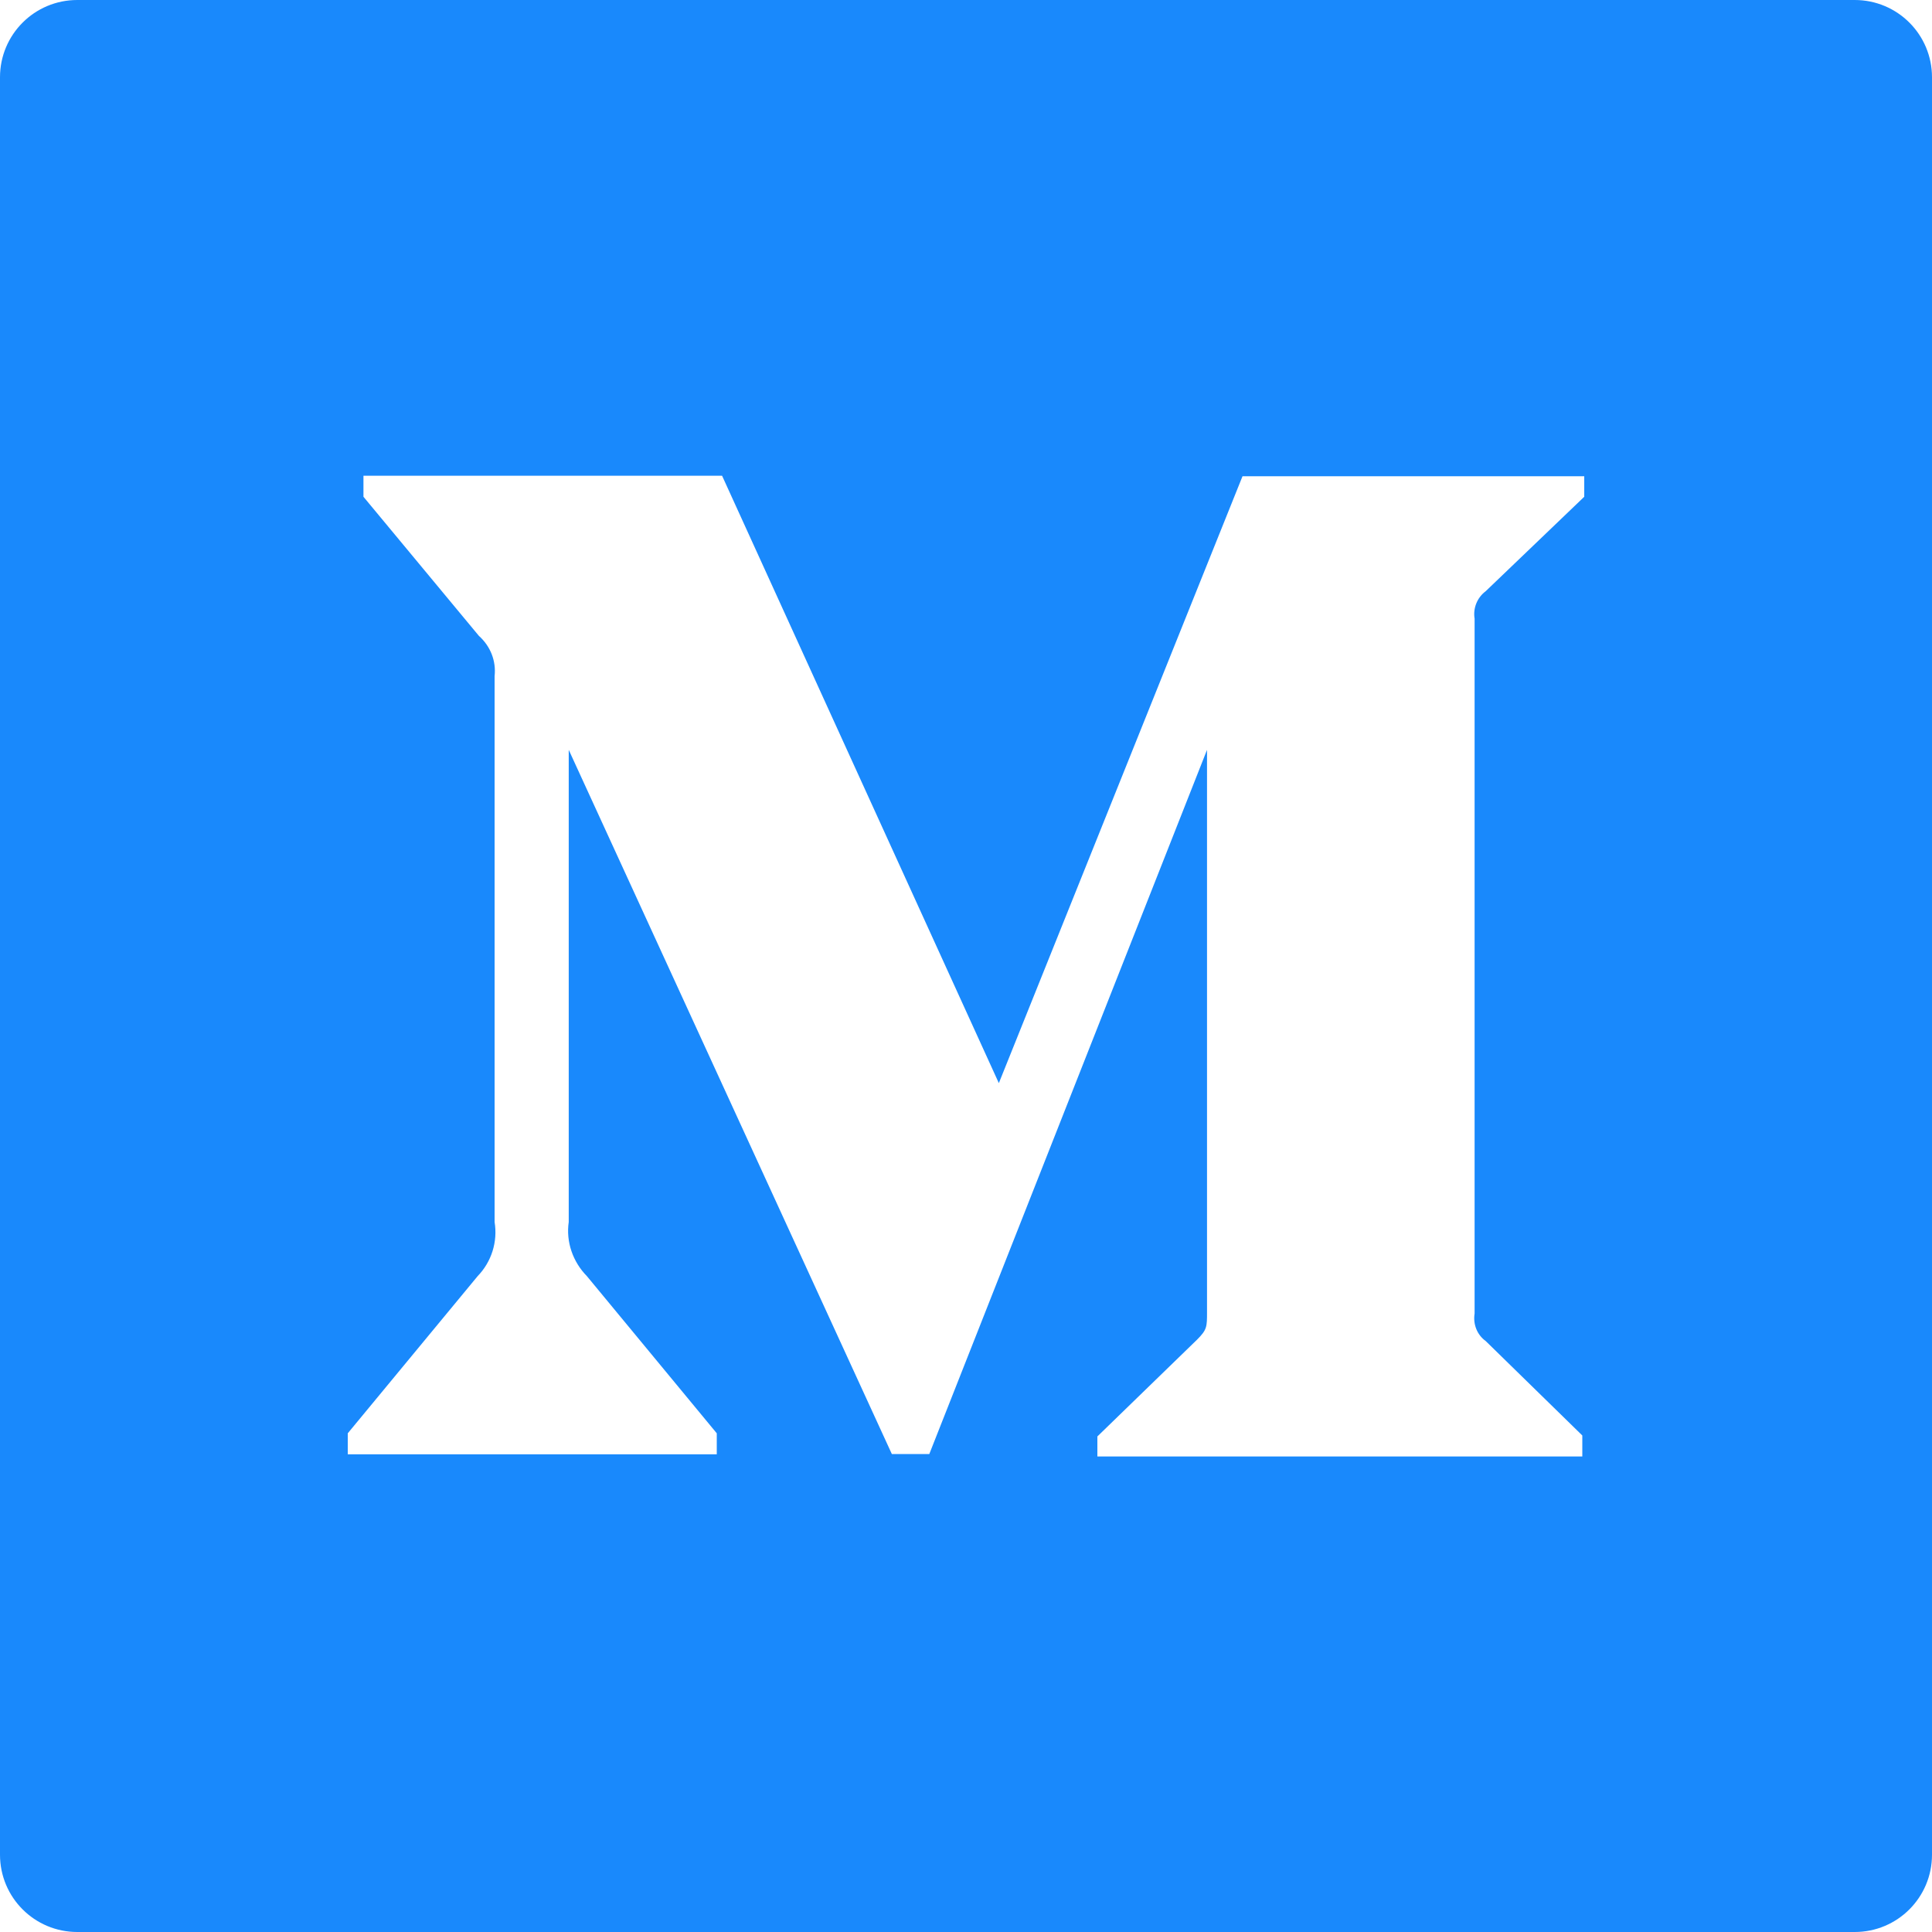 <svg xmlns="http://www.w3.org/2000/svg" width="218" height="218" viewBox="0 0 218 218" fill="none"><path d="M209.28 0H8.72C3.897 0 0 3.897 0 8.72V209.28C0 214.103 3.897 218 8.72 218H209.28C214.103 218 218 214.103 218 209.28V8.72C218 3.897 214.103 0 209.28 0ZM178.76 56.053L167.642 66.708C166.661 67.444 166.198 68.643 166.388 69.814V148.213C166.198 149.412 166.661 150.611 167.642 151.319L178.542 161.974V164.345H123.824V162.083L135.078 151.156C136.196 150.039 136.196 149.712 136.196 148.049V84.611L104.858 164.072H100.634L64.174 84.611V137.885C63.847 140.12 64.637 142.381 66.218 143.989L80.878 161.729V164.1H39.24V161.729L53.901 143.989C54.673 143.191 55.248 142.223 55.579 141.163C55.91 140.104 55.989 138.981 55.808 137.885V76.3C55.999 74.583 55.345 72.921 54.037 71.749L41.011 56.053V53.682H81.478L112.706 122.216L140.201 53.737H178.76V56.053Z" fill="#1989FC"></path></svg>